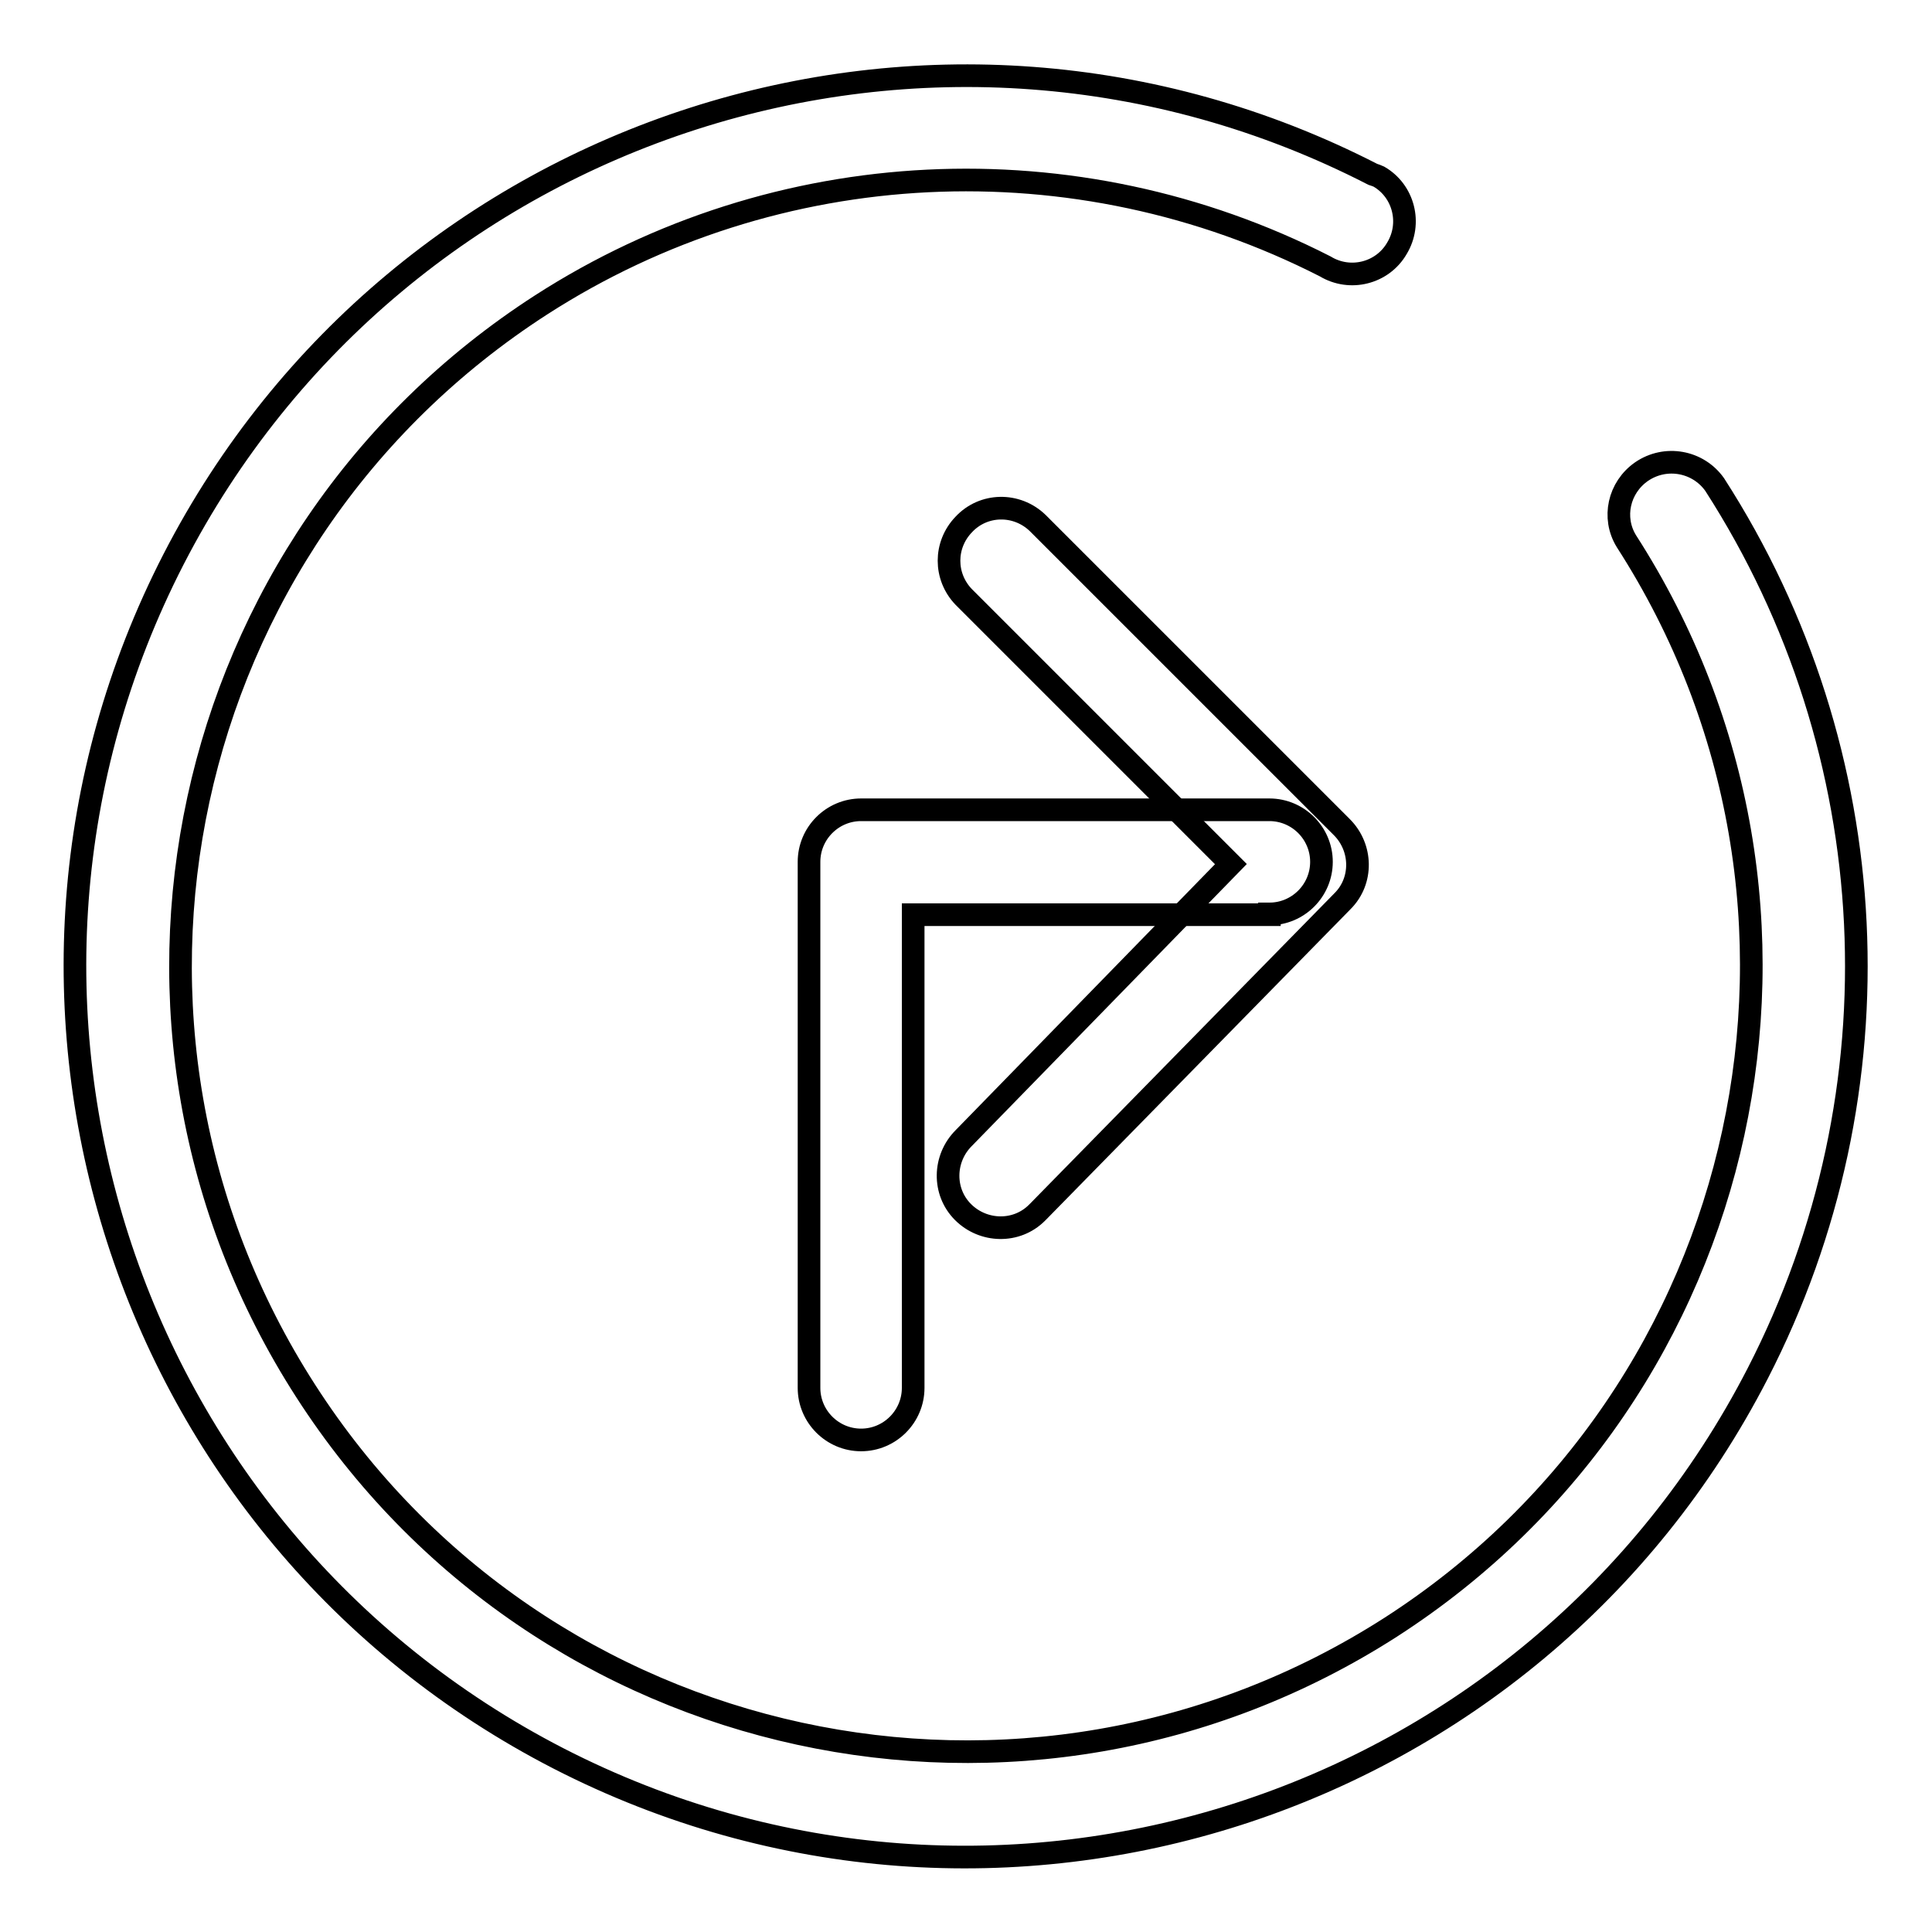 <?xml version="1.0" encoding="utf-8"?>
<!-- Svg Vector Icons : http://www.onlinewebfonts.com/icon -->
<!DOCTYPE svg PUBLIC "-//W3C//DTD SVG 1.1//EN" "http://www.w3.org/Graphics/SVG/1.1/DTD/svg11.dtd">
<svg version="1.1" xmlns="http://www.w3.org/2000/svg" xmlns:xlink="http://www.w3.org/1999/xlink" x="0px" y="0px" viewBox="0 0 256 256" enable-background="new 0 0 256 256" xml:space="preserve">
<g> <path stroke-width="3" fill-opacity="0" stroke="#000000"  d="M181.9,23.1c-58-29.8-129.1-6.9-158.9,51c-29.8,58-6.9,129.1,51,158.9c58,29.8,129.1,6.9,158.9-51 c19.3-37.5,17.1-82.4-5.7-117.8c-2.2-3.1-6.5-3.9-9.7-1.7c-3,2.1-3.9,6.1-2,9.2c31.1,48.3,17.1,112.8-31.2,143.9 C136,246.6,71.6,232.7,40.5,184.3C9.4,136,23.3,71.6,71.7,40.4c31.2-20.1,70.8-22,103.9-5.1c3.3,2,7.6,0.9,9.5-2.4 c2-3.3,0.9-7.6-2.4-9.5C182.5,23.3,182.2,23.2,181.9,23.1L181.9,23.1z"/> <path stroke-width="3" fill-opacity="0" stroke="#000000"  d="M168.2,121.1c3.8,0,6.9-3.1,6.9-6.9c0-3.8-3.1-6.9-6.9-6.9h-54.1c-3.8,0-6.9,3.1-6.9,6.9c0,0,0,0,0,0v69.7 c0,3.8,3.1,6.9,6.9,6.9c3.8,0,6.9-3.1,6.9-6.9l0,0v-62.7H168.2L168.2,121.1z"/> <path stroke-width="3" fill-opacity="0" stroke="#000000"  d="M127.7,150.8c-2.7,2.7-2.8,7.1-0.1,9.8c2.7,2.7,7.1,2.8,9.8,0.1c0.1-0.1,0.1-0.1,0.2-0.2l40.3-41.1 c2.7-2.7,2.6-7.1-0.1-9.8l-40.3-40.3c-2.8-2.7-7.2-2.6-9.8,0.2c-2.6,2.7-2.6,6.9,0,9.6l35.4,35.4L127.7,150.8L127.7,150.8z"/></g>
</svg>